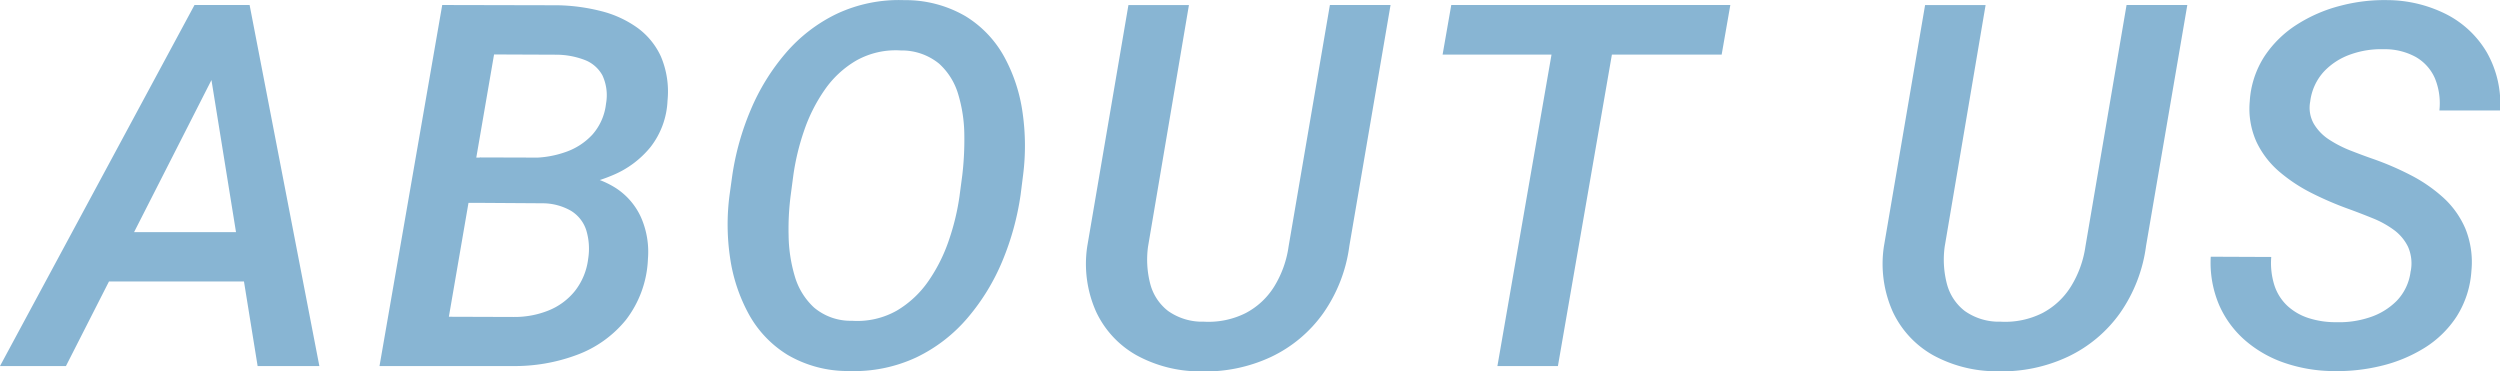 <svg xmlns="http://www.w3.org/2000/svg" width="68.919" height="10.235" viewBox="0 0 68.919 10.235">
  <path id="Path_968" data-name="Path 968" d="M-28.6-8.538-32.944,0h-1.818L-29.4-9.953h1.169ZM-27.66,0l-1.408-8.723.1-1.23h1.087L-25.958,0Zm.485-3.691-.239,1.36h-5.264l.239-1.36Zm7.362-.807h-2.543l.205-1.251,2.058.007A2.762,2.762,0,0,0-19.17-5.9a1.8,1.8,0,0,0,.738-.479,1.536,1.536,0,0,0,.376-.851,1.3,1.3,0,0,0-.1-.786.938.938,0,0,0-.5-.427,2.211,2.211,0,0,0-.786-.14l-1.7-.007L-22.622,0H-24.3l1.729-9.953,3.179.007a5.233,5.233,0,0,1,1.2.161,2.949,2.949,0,0,1,.995.455,2.008,2.008,0,0,1,.656.8,2.48,2.48,0,0,1,.181,1.213,2.232,2.232,0,0,1-.465,1.275,2.649,2.649,0,0,1-1.042.779,4.477,4.477,0,0,1-1.33.338ZM-20.64,0h-3.069l.984-1.36,2.133.007a2.5,2.5,0,0,0,.95-.178,1.784,1.784,0,0,0,.728-.537,1.775,1.775,0,0,0,.366-.885,1.758,1.758,0,0,0-.055-.8.977.977,0,0,0-.417-.526,1.583,1.583,0,0,0-.779-.208L-21.768-4.5l.232-1.251,2.365.007.287.472a2.386,2.386,0,0,1,1.1.366,1.888,1.888,0,0,1,.69.8A2.361,2.361,0,0,1-16.9-2.953a2.936,2.936,0,0,1-.608,1.682,3.14,3.14,0,0,1-1.36.967A4.887,4.887,0,0,1-20.64,0ZM-6.558-5.264l-.068.54a7.532,7.532,0,0,1-.5,1.822A5.9,5.9,0,0,1-8.086-1.33,4.285,4.285,0,0,1-9.5-.239a4.049,4.049,0,0,1-1.866.376,3.265,3.265,0,0,1-1.682-.444,3.023,3.023,0,0,1-1.07-1.121,4.6,4.6,0,0,1-.516-1.548A6.25,6.25,0,0,1-14.652-4.7l.075-.54a7.387,7.387,0,0,1,.506-1.812,5.941,5.941,0,0,1,.964-1.569,4.322,4.322,0,0,1,1.415-1.09,4.032,4.032,0,0,1,1.859-.376,3.281,3.281,0,0,1,1.685.441A3.006,3.006,0,0,1-7.081-8.531a4.49,4.49,0,0,1,.509,1.545A6.407,6.407,0,0,1-6.558-5.264Zm-1.75.561.075-.567a8.4,8.4,0,0,0,.055-1.1,3.99,3.99,0,0,0-.164-1.107,1.837,1.837,0,0,0-.53-.858A1.628,1.628,0,0,0-9.928-8.7a2.22,2.22,0,0,0-1.227.277,2.731,2.731,0,0,0-.878.817A4.506,4.506,0,0,0-12.6-6.474a6.563,6.563,0,0,0-.291,1.21l-.075.567A7.241,7.241,0,0,0-13.022-3.6a4.127,4.127,0,0,0,.167,1.114,1.891,1.891,0,0,0,.533.872,1.563,1.563,0,0,0,1.046.366,2.214,2.214,0,0,0,1.237-.28,2.78,2.78,0,0,0,.875-.82A4.506,4.506,0,0,0-8.6-3.479,6.525,6.525,0,0,0-8.308-4.7ZM1.9-9.953H3.572L2.437-3.315a4.174,4.174,0,0,1-.721,1.859A3.711,3.711,0,0,1,.281-.253a4.272,4.272,0,0,1-1.952.4A3.638,3.638,0,0,1-3.435-.3,2.674,2.674,0,0,1-4.546-1.5a3.235,3.235,0,0,1-.243-1.8l1.135-6.651h1.668L-3.113-3.295a2.65,2.65,0,0,0,.062,1.036,1.385,1.385,0,0,0,.492.742,1.631,1.631,0,0,0,.984.294A2.29,2.29,0,0,0-.424-1.459a2.037,2.037,0,0,0,.79-.735A2.866,2.866,0,0,0,.762-3.3Zm8.011,0L8.186,0H6.518L8.247-9.953Zm3.028,0L12.7-8.586H5.007l.239-1.367Zm10.923,0h1.675L24.4-3.315a4.174,4.174,0,0,1-.721,1.859,3.711,3.711,0,0,1-1.436,1.2,4.272,4.272,0,0,1-1.952.4A3.638,3.638,0,0,1,18.527-.3a2.674,2.674,0,0,1-1.111-1.2,3.235,3.235,0,0,1-.243-1.8l1.135-6.651h1.668L18.849-3.295a2.65,2.65,0,0,0,.062,1.036,1.385,1.385,0,0,0,.492.742,1.631,1.631,0,0,0,.984.294,2.29,2.29,0,0,0,1.152-.236,2.037,2.037,0,0,0,.79-.735,2.866,2.866,0,0,0,.4-1.107Zm7.833,7.342a1.13,1.13,0,0,0-.075-.68,1.264,1.264,0,0,0-.393-.465,2.653,2.653,0,0,0-.578-.318q-.321-.13-.636-.246a9.115,9.115,0,0,1-1.025-.437,4.459,4.459,0,0,1-.913-.6,2.471,2.471,0,0,1-.632-.824,2.222,2.222,0,0,1-.185-1.111,2.565,2.565,0,0,1,.407-1.248,3.006,3.006,0,0,1,.9-.878,4.127,4.127,0,0,1,1.2-.516,4.749,4.749,0,0,1,1.292-.154,3.647,3.647,0,0,1,1.62.39,2.74,2.74,0,0,1,1.114,1.046,2.867,2.867,0,0,1,.369,1.606H32.486a1.809,1.809,0,0,0-.126-.892,1.256,1.256,0,0,0-.523-.581,1.765,1.765,0,0,0-.882-.215,2.5,2.5,0,0,0-.909.14,1.848,1.848,0,0,0-.742.475,1.486,1.486,0,0,0-.379.827.9.9,0,0,0,.1.615,1.326,1.326,0,0,0,.427.438,3.245,3.245,0,0,0,.588.3q.314.123.588.219a8.017,8.017,0,0,1,1.063.455,4.176,4.176,0,0,1,.906.625,2.458,2.458,0,0,1,.608.858,2.467,2.467,0,0,1,.164,1.159,2.66,2.66,0,0,1-.41,1.261,2.849,2.849,0,0,1-.889.865,4.046,4.046,0,0,1-1.189.492,5.108,5.108,0,0,1-1.312.144,4.246,4.246,0,0,1-1.33-.219A3.264,3.264,0,0,1,27.14-.7a2.755,2.755,0,0,1-.728-.988,2.979,2.979,0,0,1-.229-1.326l1.668.007a2.042,2.042,0,0,0,.085.776,1.344,1.344,0,0,0,.352.564,1.567,1.567,0,0,0,.584.342,2.424,2.424,0,0,0,.776.116,2.652,2.652,0,0,0,.906-.13,1.86,1.86,0,0,0,.752-.455A1.412,1.412,0,0,0,31.693-2.611Z" transform="translate(34.762 10.091)" fill="#88b5d3"/>
</svg>
